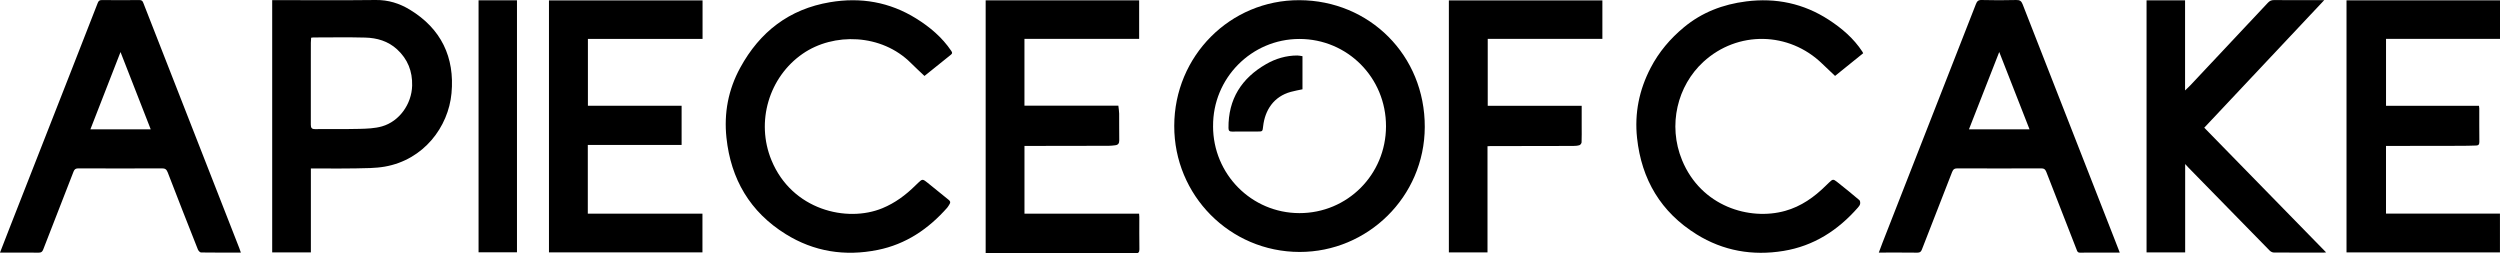 <?xml version="1.0" encoding="UTF-8"?>
<svg id="Layer_1" data-name="Layer 1" xmlns="http://www.w3.org/2000/svg" viewBox="0 0 997.83 101.11">
  <path d="M468.68,50.24c.03-27.86,22.3-50.27,49.95-50.17,27.97,.1,50.14,22,50.04,50.63-.1,27.93-22.88,49.91-49.99,49.86-27.86-.05-50.08-22.67-50-50.32Zm15.49,.11c-.01,19.19,15.37,34.68,34.46,34.71,19.16,.03,34.52-15.36,34.57-34.61,.05-19.46-15.39-34.9-34.55-34.9-19.16,0-34.62,15.69-34.47,34.8Z"/>
  <path d="M96.14,100.82c-5.38,0-10.64,.03-15.9-.05-.43,0-1.05-.69-1.25-1.18-4.06-10.25-8.1-20.5-12.05-30.79-.48-1.24-1.05-1.61-2.35-1.6-11.1,.06-22.19,.05-33.29,0-1.09,0-1.58,.33-1.96,1.32-4.01,10.36-8.09,20.7-12.09,31.06-.37,.97-.83,1.27-1.85,1.26-5.07-.05-10.14-.02-15.4-.02,1.3-3.34,2.54-6.56,3.8-9.78,8.28-21.13,16.57-42.26,24.86-63.39,3.45-8.8,6.91-17.59,10.32-26.4,.34-.87,.69-1.24,1.7-1.23,4.97,.06,9.95,.05,14.92,0,.84,0,1.26,.25,1.56,1.03,3.2,8.24,6.45,16.47,9.67,24.7,9.57,24.45,19.15,48.91,28.71,73.36,.2,.52,.37,1.06,.59,1.69ZM48.1,20.77c-4.09,10.51-8.05,20.67-12.02,30.85h24.08c-4.02-10.27-7.98-20.41-12.06-30.85Z"/>
  <path d="M846.05,100.82c-5.46,0-10.68-.03-15.89,.02-.95,0-1.07-.58-1.31-1.19-4.04-10.32-8.09-20.64-12.08-30.98-.43-1.11-.95-1.48-2.15-1.47-11.1,.05-22.2,.05-33.3,0-1.17,0-1.73,.32-2.17,1.44-3.98,10.31-8.04,20.59-12.04,30.89-.36,.92-.75,1.32-1.82,1.31-5.07-.07-10.14-.03-15.4-.03,.51-1.38,.97-2.64,1.46-3.9,12.44-31.76,24.88-63.51,37.3-95.28,.45-1.14,.94-1.67,2.32-1.63,4.59,.12,9.19,.12,13.78,0,1.43-.04,2.03,.4,2.55,1.72,12.21,31.31,24.48,62.6,36.74,93.89,.66,1.68,1.3,3.36,2.02,5.2Zm-48.09-80.07c-4.1,10.46-8.08,20.64-12.09,30.87h24.18c-4.03-10.29-8.01-20.44-12.09-30.87Z"/>
  <path d="M393.41,.13h61.26V15.51h-45.78v26.67h37.48c.12,1.15,.31,2.16,.32,3.18,.04,3.54-.02,7.08,.04,10.62,.02,1.21-.42,1.87-1.61,2-.85,.1-1.71,.21-2.57,.21-10.14,.03-20.28,.03-30.43,.05-1.04,0-2.09,0-3.22,0v27.03h45.75c.03,.51,.09,.92,.09,1.33,0,4.31-.04,8.61,.03,12.92,.02,1.23-.48,1.61-1.56,1.59-.14,0-.29,0-.43,0h-59.37V.13Z"/>
  <path d="M936.57,.12h61.26V15.5h-45.49v26.72h37.1c.05,.41,.12,.73,.12,1.04,0,4.45-.02,8.9,.03,13.35,0,.95-.26,1.45-1.24,1.47-1.71,.03-3.43,.12-5.14,.12-9.04,.02-18.08,.03-27.13,.04-1.23,0-2.45,0-3.75,0v27.01h45.48v15.5h-61.24V.12Z"/>
  <path d="M280.41,.16V15.53h-45.76v26.68h37.4v15.64h-37.44v27.43h45.76v15.45h-61.26V.16h61.29Z"/>
  <path d="M124.08,67.25v33.49h-15.44V.05h1.62C123.5,.05,136.76,.16,150.01,0c4.98-.06,9.44,1.36,13.55,3.85,12.53,7.59,17.98,19.01,16.65,33.37-1.24,13.47-11.11,26.58-26.65,29.29-3.78,.66-7.7,.61-11.57,.7-4.69,.11-9.38,.03-14.06,.03h-3.85Zm.1-52.19c-.04,.69-.1,1.35-.11,2.01-.01,2.68-.01,5.35-.01,8.03,0,8.22,.02,16.44,0,24.67,0,1.23,.33,1.78,1.69,1.76,5.88-.07,11.76,.06,17.63-.09,3.04-.08,6.19-.17,9.08-1,6.93-1.98,11.86-8.91,12.04-16.29,.14-5.69-1.75-10.53-6-14.44-3.62-3.33-8.03-4.58-12.73-4.71-6.93-.19-13.86-.05-20.79-.05-.23,0-.46,.06-.8,.11Z"/>
  <path d="M856.76,.12h15.37V36.1c.83-.81,1.53-1.43,2.16-2.1,10.3-10.95,20.59-21.9,30.87-32.87,.7-.75,1.39-1.11,2.46-1.1,6.55,.06,13.1,.03,20.05,.03-16.09,17.11-31.94,33.97-47.88,50.91,16.19,16.57,32.33,33.08,48.64,49.77-.5,.05-.72,.08-.94,.08-6.65,0-13.3,.02-19.95-.03-.57,0-1.27-.38-1.68-.81-10.81-11.01-21.6-22.04-32.38-33.08-.35-.36-.68-.75-1.31-1.43v35.27h-15.41V.12Z"/>
  <path d="M368.97,30.3c-1.85-1.76-3.65-3.4-5.37-5.12-11.76-11.79-30.9-12.24-43.22-3.73-13.43,9.27-18.81,27.11-12.46,42.51,8.19,19.87,30.11,25.01,44.3,19.13,5.03-2.08,9.3-5.25,13.14-9.05,.34-.34,.68-.67,1.03-1,1.75-1.65,1.83-1.69,3.79-.13,2.85,2.26,5.63,4.6,8.47,6.86,.65,.52,.8,1.02,.35,1.7-.31,.48-.56,1-.93,1.42-7.51,8.5-16.49,14.6-27.77,16.87-13.06,2.63-25.44,.7-36.75-6.35-14.18-8.83-21.84-21.88-23.6-38.42-1.05-9.87,.73-19.24,5.49-27.95,7.82-14.33,19.53-23.41,35.85-26.16,12.27-2.07,23.8-.08,34.38,6.5,5.45,3.39,10.36,7.51,14.01,12.94,.44,.66,.49,1.01-.15,1.52-3.48,2.77-6.93,5.56-10.54,8.47Z"/>
  <path d="M743.65,21.25c-3.72,3-7.43,5.99-11.22,9.05-1.75-1.66-3.46-3.25-5.13-4.87-13.26-12.88-33.79-13.26-47.42-.75-10.39,9.54-14.28,25.23-8.52,39.23,7.61,18.51,26.93,24.23,41.14,20.26,6.39-1.78,11.62-5.49,16.27-10.09,.41-.4,.82-.8,1.24-1.2,1.53-1.43,1.66-1.5,3.34-.18,2.97,2.33,5.9,4.73,8.78,7.17,.32,.27,.4,1.06,.3,1.54-.11,.52-.51,1.02-.88,1.44-7.97,9.09-17.64,15.33-29.71,17.3-12.33,2.02-24.04-.01-34.68-6.62-14.23-8.84-21.98-21.88-23.76-38.48-1.05-9.87,.84-19.17,5.43-27.98,3.29-6.33,7.8-11.63,13.24-16.15,7.22-6,15.61-9.19,24.88-10.36,11.89-1.51,22.93,.81,32.96,7.33,5.22,3.39,9.96,7.43,13.42,12.73,.1,.15,.17,.33,.32,.63Z"/>
  <path d="M639.56,.16V15.51h-45.76v26.71h37.5v8.14c0,2.15,.05,4.31-.04,6.46-.02,.4-.48,1.02-.87,1.13-.8,.24-1.69,.3-2.54,.3-11.05,.03-22.1,.04-33.15,.06-.28,0-.56,.03-.99,.06v42.36h-15.42V.16h61.26Z"/>
  <path d="M191.01,.12h15.33V100.7h-15.33V.12Z"/>
  <path d="M519.86,22.44v13.2c-1.57,.34-3.12,.6-4.63,1.02-6.86,1.86-10.34,7.32-11.07,13.71-.24,2.12-.17,2.13-2.36,2.13-3.34,0-6.69-.03-10.03,.02-1.06,.02-1.43-.36-1.44-1.41-.12-11.55,5.23-19.91,15.05-25.54,3.8-2.18,7.96-3.41,12.41-3.42,.69,0,1.38,.18,2.08,.28Z"/>
</svg>
